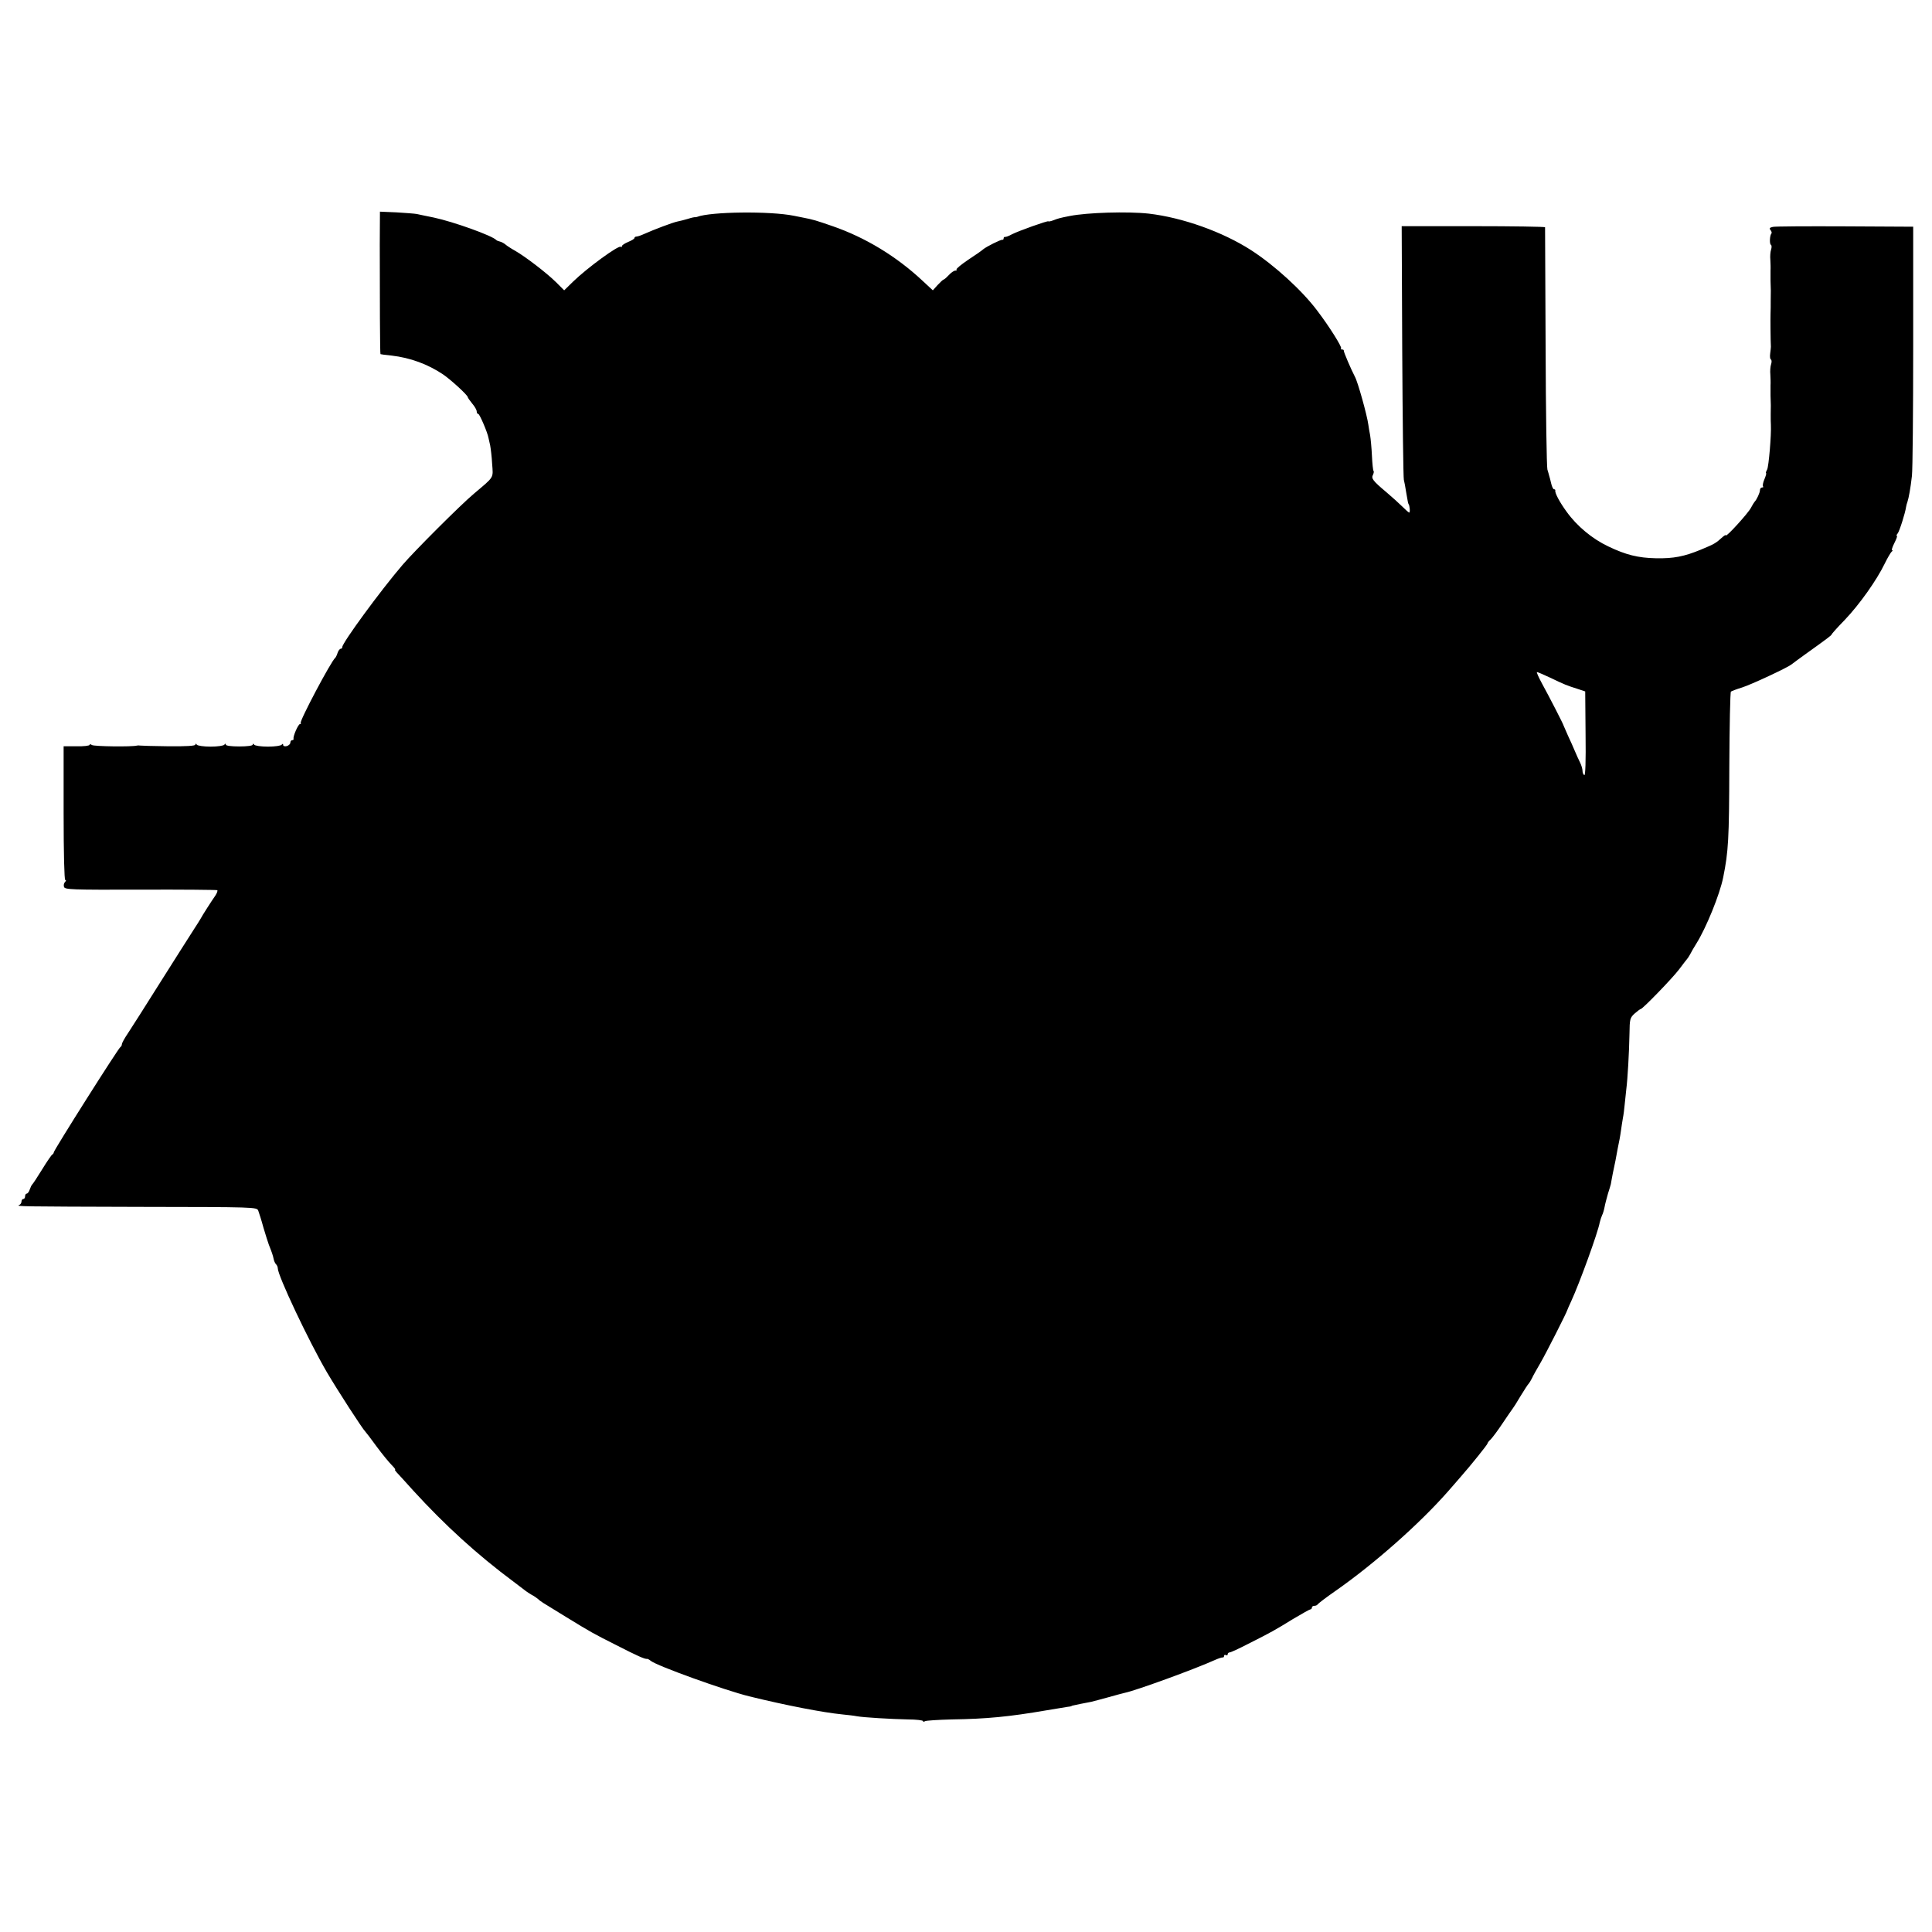 <?xml version="1.0" standalone="no"?>
<!DOCTYPE svg PUBLIC "-//W3C//DTD SVG 20010904//EN"
 "http://www.w3.org/TR/2001/REC-SVG-20010904/DTD/svg10.dtd">
<svg version="1.0" xmlns="http://www.w3.org/2000/svg"
 width="1078pt" height="1078pt" viewBox="0 0 1078 1078"
 preserveAspectRatio="xMidYMid meet">
<g transform="translate(0,1078) scale(0.1,-0.1)"
fill="#000000" stroke="none">
<path d="M2119 9412 c0 -280 1 -606 4 -608 1 -1 29 -5 62 -8 104 -12 202 -48
287 -105 44 -30 138 -116 138 -127 0 -3 11 -19 25 -36 14 -16 25 -36 25 -44 0
-8 4 -14 9 -14 7 0 52 -104 57 -135 1 -5 5 -23 9 -40 3 -16 9 -63 11 -103 6
-82 14 -69 -102 -167 -73 -61 -332 -320 -398 -397 -125 -146 -336 -435 -336
-458 0 -6 -4 -10 -9 -10 -5 0 -13 -10 -17 -22 -4 -13 -10 -25 -13 -28 -22 -16
-202 -356 -193 -364 3 -3 1 -6 -4 -6 -10 0 -40 -69 -36 -82 1 -5 -2 -8 -8 -8
-5 0 -10 -6 -10 -14 0 -7 -9 -16 -20 -19 -11 -3 -20 0 -20 6 0 8 -3 8 -8 2 -4
-6 -38 -11 -77 -11 -38 0 -73 5 -77 11 -5 7 -8 7 -8 0 0 -6 -31 -10 -75 -10
-44 0 -75 4 -75 10 0 7 -3 7 -8 0 -4 -6 -38 -11 -77 -11 -38 0 -73 5 -77 11
-5 7 -8 7 -8 0 0 -7 -54 -10 -152 -9 -84 1 -155 3 -158 4 -3 1 -9 1 -15 0 -28
-8 -242 -5 -252 3 -8 5 -13 6 -13 1 0 -5 -33 -9 -72 -8 l-73 0 0 -373 c0 -229
4 -373 9 -373 6 0 5 -5 -1 -11 -6 -6 -9 -18 -6 -27 4 -16 40 -17 426 -16 232
1 425 -1 429 -3 4 -2 -1 -16 -11 -31 -21 -30 -73 -111 -81 -127 -3 -5 -21 -35
-41 -65 -20 -30 -102 -161 -184 -290 -81 -129 -163 -258 -181 -285 -19 -28
-34 -55 -34 -62 0 -6 -4 -13 -8 -15 -10 -4 -372 -576 -372 -588 0 -4 -4 -10
-8 -12 -4 -1 -30 -39 -57 -83 -27 -44 -52 -82 -56 -85 -3 -3 -9 -15 -13 -27
-4 -13 -12 -23 -17 -23 -5 0 -9 -7 -9 -15 0 -8 -4 -15 -10 -15 -5 0 -10 -6
-10 -14 0 -8 -6 -17 -12 -19 -21 -9 -7 -9 671 -11 644 -1 654 -1 662 -21 4
-11 18 -54 29 -95 12 -41 26 -84 30 -95 16 -40 23 -60 27 -80 2 -11 8 -24 13
-29 6 -6 10 -16 10 -23 0 -40 170 -401 273 -578 60 -102 200 -319 217 -335 3
-3 31 -39 62 -82 31 -42 69 -88 83 -102 14 -14 23 -26 20 -26 -4 0 0 -6 7 -14
7 -7 49 -53 92 -101 178 -195 359 -360 561 -510 33 -25 65 -49 71 -54 5 -4 20
-13 31 -20 12 -6 28 -17 35 -23 15 -14 12 -12 156 -100 142 -87 151 -92 282
-158 117 -60 160 -79 171 -76 3 0 12 -4 20 -11 34 -28 412 -164 549 -198 204
-50 409 -90 520 -101 30 -3 66 -7 80 -10 37 -7 193 -16 287 -18 46 0 83 -5 83
-9 0 -5 5 -5 11 -1 7 4 73 8 148 10 198 3 321 15 531 51 52 9 104 17 115 19
11 1 21 3 23 4 1 2 5 3 10 4 9 2 69 15 99 20 12 3 56 14 98 26 42 12 84 23 93
25 62 13 386 131 497 181 22 10 43 17 48 16 4 -1 7 3 7 9 0 5 5 7 10 4 6 -3
10 -1 10 4 0 6 5 11 11 11 6 0 52 21 102 47 133 67 152 78 251 139 49 29 93
54 97 54 5 0 9 5 9 10 0 6 6 10 14 10 8 0 16 4 18 8 2 4 46 38 98 74 218 152
472 377 630 557 25 29 58 66 73 84 53 60 147 177 147 183 0 4 8 14 18 23 9 9
40 50 67 91 28 41 52 77 55 80 3 3 23 34 44 70 22 36 42 67 46 70 3 3 11 16
18 30 6 14 28 52 47 85 31 53 147 282 150 295 1 3 10 25 22 50 47 102 149 383
159 439 3 13 9 31 13 40 5 9 11 30 14 46 3 17 12 50 19 75 8 25 15 48 16 53 0
4 6 31 11 60 13 59 18 87 27 137 4 19 9 44 11 55 2 11 6 34 8 50 2 17 7 46 10
65 4 19 8 53 10 75 2 22 6 60 9 85 8 62 16 208 18 312 1 83 3 89 29 113 16 14
31 25 34 25 10 0 174 169 213 220 23 30 45 60 50 65 4 6 11 17 15 25 4 8 18
33 32 55 54 86 131 274 150 370 29 144 33 213 34 615 1 228 5 418 9 421 4 3
32 14 62 23 51 16 252 110 275 128 6 5 40 30 76 56 126 90 148 107 149 112 0
3 33 40 74 82 81 85 177 220 222 313 16 33 34 63 39 67 6 4 7 8 2 8 -4 0 2 18
13 40 11 22 18 40 14 40 -4 0 -2 6 4 13 10 11 43 116 47 147 1 8 5 22 8 30 7
21 17 74 25 145 4 33 7 359 7 725 l0 665 -380 2 c-209 1 -391 0 -403 -3 -18
-4 -21 -8 -13 -18 6 -7 8 -15 5 -19 -9 -9 -12 -57 -3 -63 5 -2 5 -15 1 -27 -4
-12 -6 -38 -4 -57 1 -19 2 -46 1 -60 0 -14 0 -40 0 -57 2 -54 2 -56 1 -108 0
-27 0 -61 -1 -75 -1 -21 0 -153 2 -185 0 -5 -2 -22 -4 -38 -2 -15 -1 -30 4
-33 5 -2 5 -15 1 -27 -4 -12 -6 -38 -4 -57 1 -19 2 -46 1 -60 0 -14 0 -40 0
-57 2 -54 2 -56 1 -103 0 -25 0 -52 1 -60 3 -56 -12 -234 -21 -250 -6 -11 -9
-20 -6 -20 3 0 -1 -15 -9 -34 -8 -18 -11 -36 -8 -40 4 -3 1 -6 -5 -6 -7 0 -12
-7 -12 -15 0 -14 -18 -53 -30 -65 -3 -3 -12 -18 -20 -33 -15 -30 -140 -167
-140 -154 0 4 -9 -1 -19 -10 -37 -34 -46 -39 -121 -70 -92 -38 -152 -50 -250
-48 -100 2 -168 19 -266 66 -89 42 -175 113 -233 194 -38 52 -66 104 -63 118
1 4 -2 7 -7 7 -5 0 -12 15 -16 33 -4 17 -9 37 -11 42 -1 6 -6 21 -10 35 -4 14
-9 322 -10 685 -2 363 -3 663 -3 667 -1 3 -181 6 -400 6 l-400 0 3 -697 c2
-383 6 -706 9 -718 3 -11 9 -43 13 -70 9 -53 11 -62 13 -65 7 -8 10 -48 4 -48
-3 0 -20 15 -38 33 -17 17 -58 54 -91 82 -75 63 -84 76 -73 96 4 9 6 19 3 21
-3 3 -7 41 -9 85 -2 44 -7 95 -10 114 -4 19 -8 45 -10 59 -7 53 -59 240 -75
268 -21 40 -63 138 -62 145 1 4 -3 7 -10 7 -6 0 -9 3 -5 6 6 7 -65 121 -132
209 -85 114 -240 255 -370 339 -160 103 -383 182 -571 204 -118 13 -344 6
-440 -13 -57 -11 -66 -14 -92 -24 -16 -6 -28 -8 -28 -6 0 6 -169 -54 -205 -73
-16 -9 -33 -15 -37 -14 -5 1 -8 -3 -8 -8 0 -5 -3 -9 -7 -8 -9 2 -89 -38 -107
-53 -6 -6 -43 -32 -83 -58 -40 -27 -69 -51 -66 -55 4 -3 0 -6 -7 -6 -7 0 -23
-11 -36 -25 -13 -14 -26 -25 -29 -25 -3 0 -18 -14 -33 -30 l-27 -30 -56 52
c-146 137 -320 243 -506 307 -87 30 -105 36 -163 47 -14 3 -36 7 -50 10 -133
27 -465 23 -540 -6 -3 -1 -8 -2 -11 -2 -4 1 -22 -3 -40 -9 -19 -6 -45 -12 -59
-15 -25 -5 -129 -44 -187 -70 -17 -8 -36 -14 -42 -14 -6 0 -11 -4 -11 -8 0 -5
-16 -14 -35 -22 -19 -8 -35 -18 -35 -24 0 -5 -3 -7 -6 -3 -11 11 -188 -118
-267 -195 l-49 -48 -46 46 c-54 53 -172 143 -228 175 -22 12 -46 28 -54 35 -8
7 -22 14 -30 16 -8 2 -17 5 -20 8 -22 25 -241 103 -349 126 -42 8 -85 18 -96
20 -11 2 -62 6 -112 9 l-93 4 -1 -187z m6530 -2413 c81 -39 94 -44 151 -62
l45 -15 2 -237 c2 -154 -1 -234 -7 -230 -6 3 -10 14 -10 24 0 10 -6 31 -14 47
-8 16 -21 45 -29 64 -8 19 -25 58 -38 85 -12 28 -23 52 -24 55 -1 8 -82 165
-121 236 -19 35 -32 64 -28 64 4 0 37 -14 73 -31z"/>
</g>
</svg>
